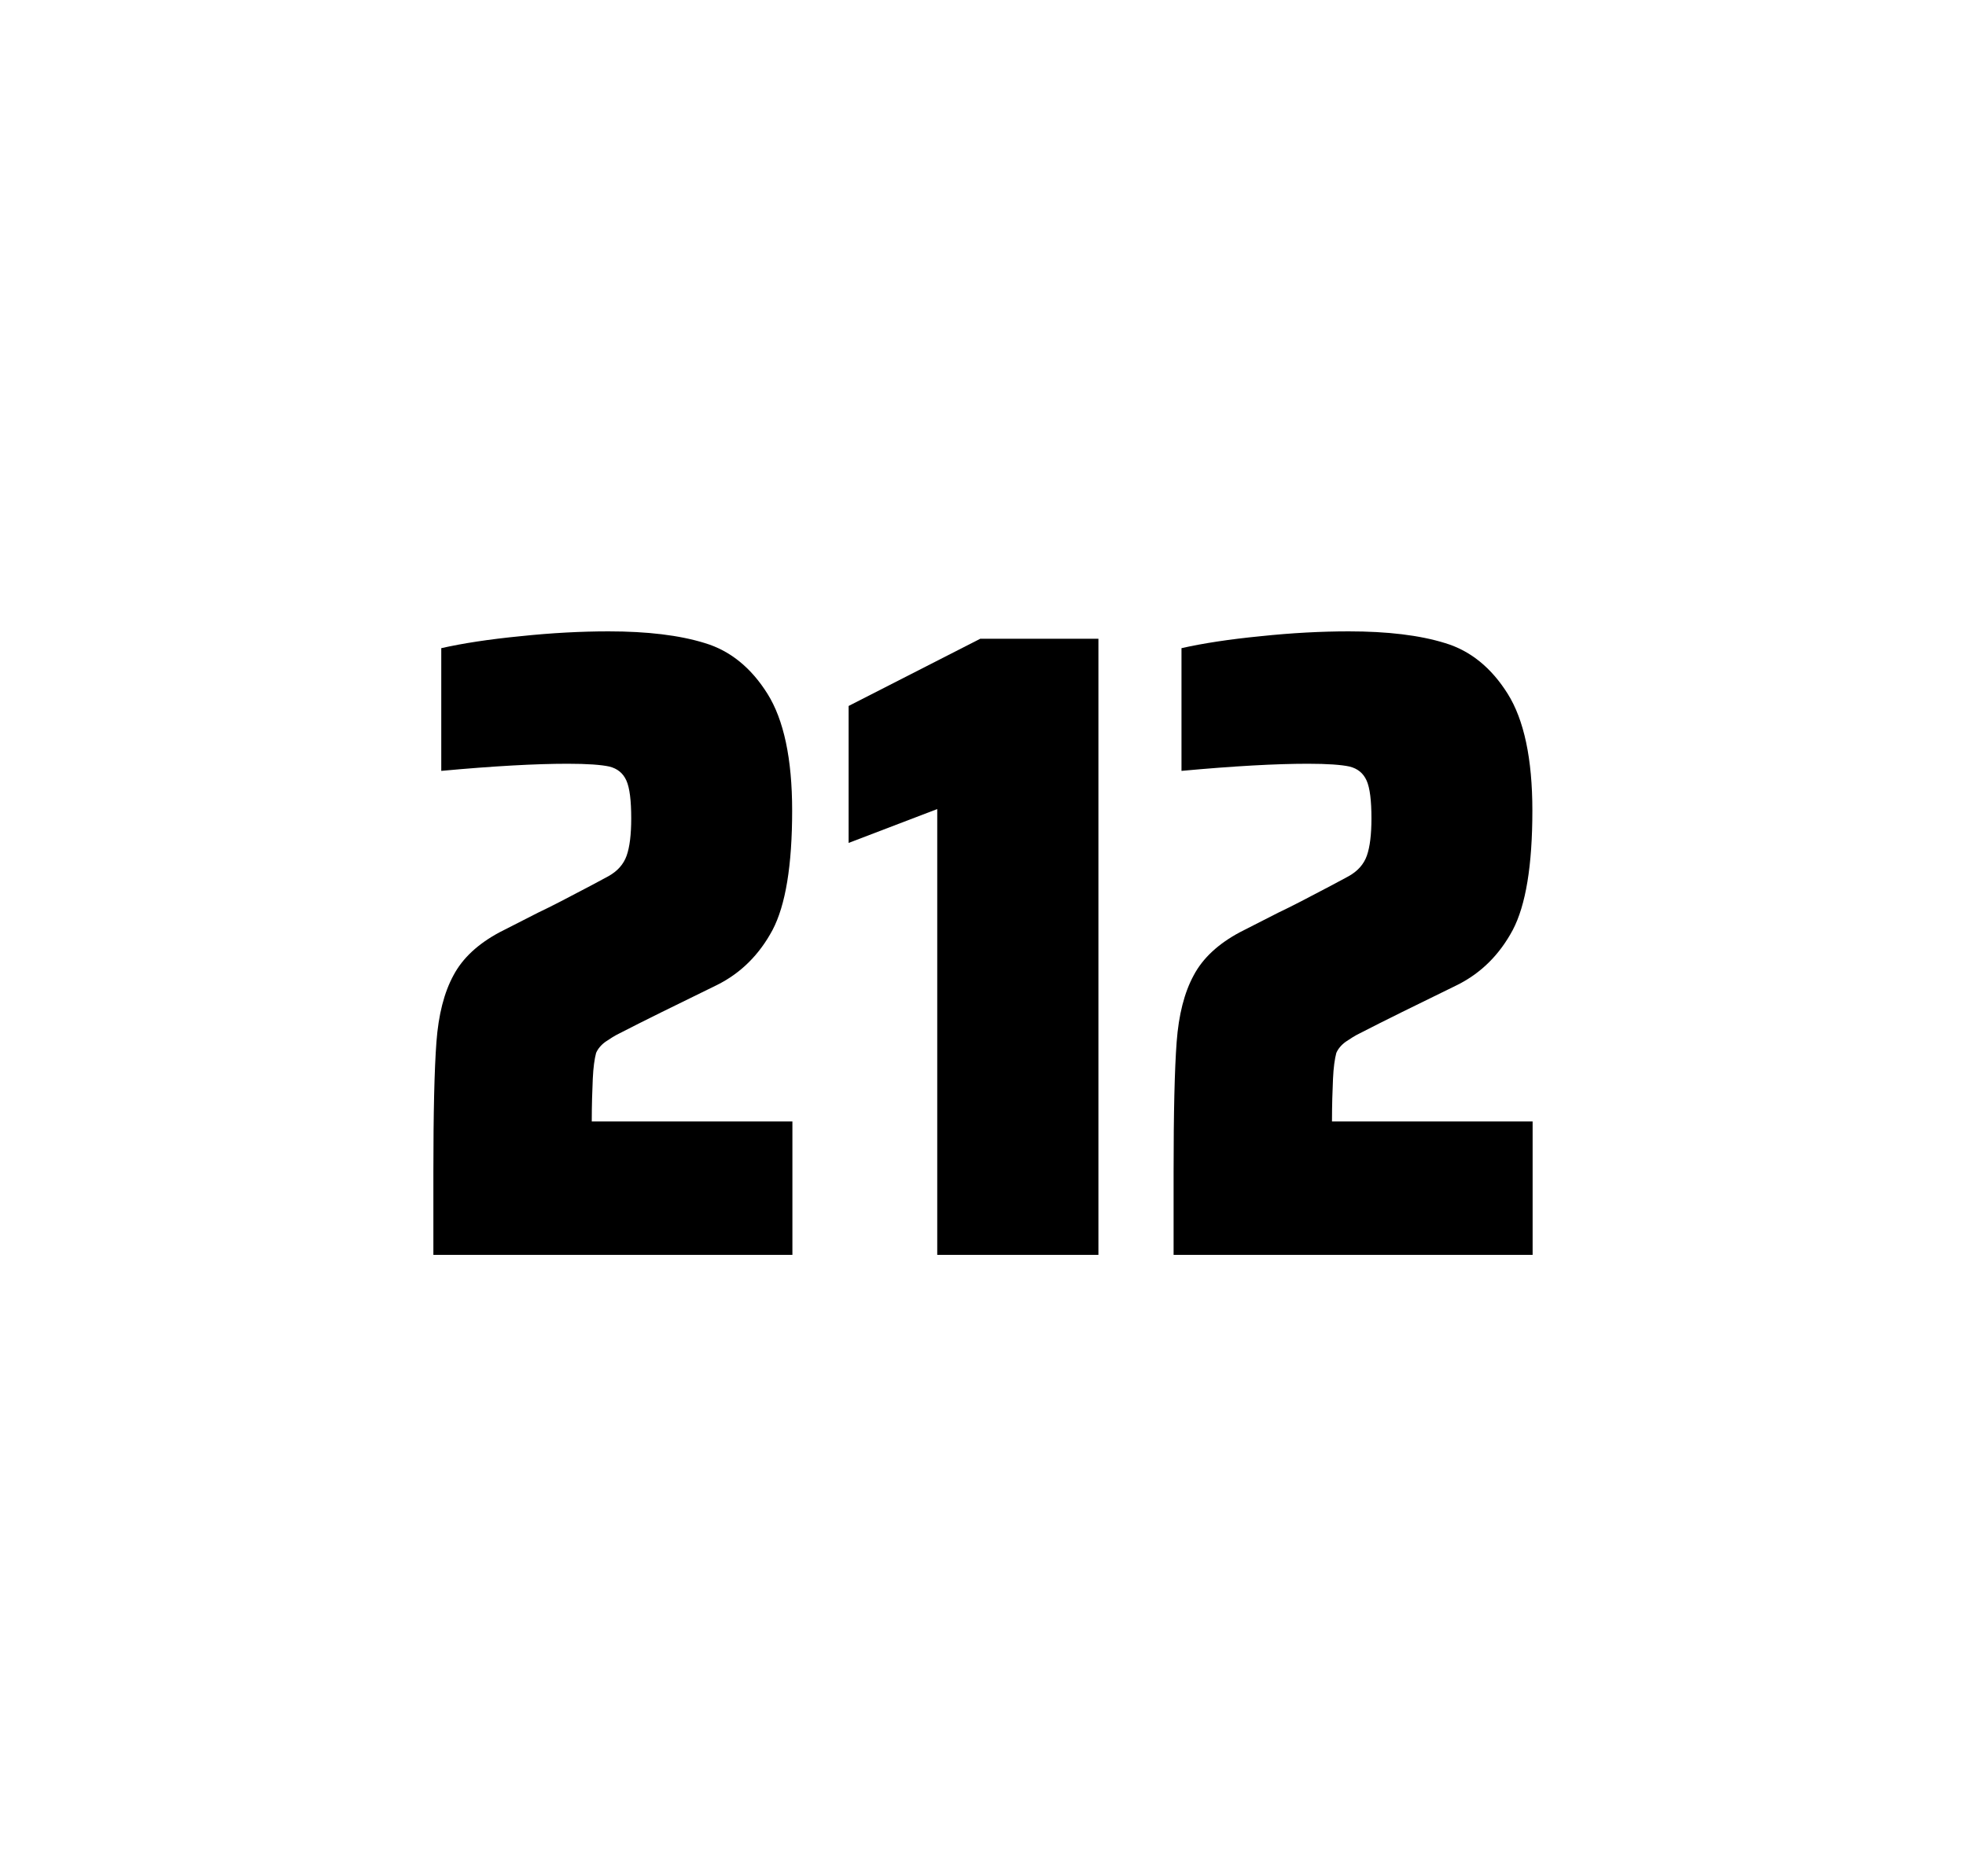 <?xml version="1.0" encoding="utf-8"?>
<svg version="1.1" id="wrapper" x="0px" y="0px" viewBox="0 0 772.1 737" style="enable-background:new 0 0 772.1 737;" xmlns="http://www.w3.org/2000/svg">
  <style type="text/css">
	.st0{fill:none;}
</style>
  <path id="frame" class="st0" d="M 1.5 0 L 770.5 0 C 771.3 0 772 0.7 772 1.5 L 772 735.4 C 772 736.2 771.3 736.9 770.5 736.9 L 1.5 736.9 C 0.7 736.9 0 736.2 0 735.4 L 0 1.5 C 0 0.7 0.7 0 1.5 0 Z"/>
  <g id="numbers"><path id="two" d="M 232.798 423.8 C 232.598 428.4 232.398 433.9 232.398 440.5 L 311.198 440.5 L 311.198 492.9 L 170.198 492.9 L 170.198 460.5 C 170.198 437.1 170.598 420 171.398 409.3 C 172.198 398.6 174.398 389.9 178.098 383.1 C 181.698 376.3 187.798 370.7 196.198 366.2 L 211.298 358.5 C 216.198 356.2 223.098 352.6 231.998 347.9 C 232.898 347.4 235.198 346.2 238.898 344.2 C 242.498 342.2 244.898 339.5 246.098 336.1 C 247.298 332.7 247.898 327.8 247.898 321.5 C 247.898 314.5 247.298 309.5 245.998 306.6 C 244.698 303.7 242.498 301.9 239.298 301.1 C 236.098 300.4 230.698 300 222.898 300 C 210.498 300 193.898 300.9 173.298 302.8 L 173.298 254.6 C 181.698 252.7 192.098 251.1 204.398 249.9 C 216.698 248.6 228.298 248 238.998 248 C 254.198 248 266.798 249.5 276.798 252.6 C 286.798 255.6 294.998 262.3 301.398 272.5 C 307.798 282.7 311.098 298 311.098 318.4 C 311.098 340 308.498 355.6 303.398 365.3 C 298.198 375 290.998 382.2 281.598 386.9 C 265.198 394.9 252.398 401.2 243.298 405.9 C 241.398 406.8 239.598 408 237.798 409.2 C 235.998 410.5 234.798 412 234.098 413.6 C 233.498 415.9 232.998 419.2 232.798 423.8 Z"/><path id="one" d="M 368.078 492.9 L 368.078 317.8 L 333.278 331.1 L 333.278 277.3 L 384.978 250.9 L 431.378 250.9 L 431.378 492.9 L 368.078 492.9 Z"/><path id="two" d="M 523.502 423.8 C 523.302 428.4 523.102 433.9 523.102 440.5 L 601.902 440.5 L 601.902 492.9 L 460.902 492.9 L 460.902 460.5 C 460.902 437.1 461.302 420 462.102 409.3 C 462.902 398.6 465.102 389.9 468.802 383.1 C 472.402 376.3 478.502 370.7 486.902 366.2 L 502.002 358.5 C 506.902 356.2 513.802 352.6 522.702 347.9 C 523.602 347.4 525.902 346.2 529.602 344.2 C 533.202 342.2 535.602 339.5 536.802 336.1 C 538.002 332.7 538.602 327.8 538.602 321.5 C 538.602 314.5 538.002 309.5 536.702 306.6 C 535.402 303.7 533.202 301.9 530.002 301.1 C 526.802 300.4 521.402 300 513.602 300 C 501.202 300 484.602 300.9 464.002 302.8 L 464.002 254.6 C 472.402 252.7 482.802 251.1 495.102 249.9 C 507.402 248.6 519.002 248 529.702 248 C 544.902 248 557.502 249.5 567.502 252.6 C 577.502 255.6 585.702 262.3 592.102 272.5 C 598.502 282.7 601.802 298 601.802 318.4 C 601.802 340 599.202 355.6 594.102 365.3 C 588.902 375 581.702 382.2 572.302 386.9 C 555.902 394.9 543.102 401.2 534.002 405.9 C 532.102 406.8 530.302 408 528.502 409.2 C 526.702 410.5 525.502 412 524.802 413.6 C 524.202 415.9 523.702 419.2 523.502 423.8 Z"/></g>
</svg>